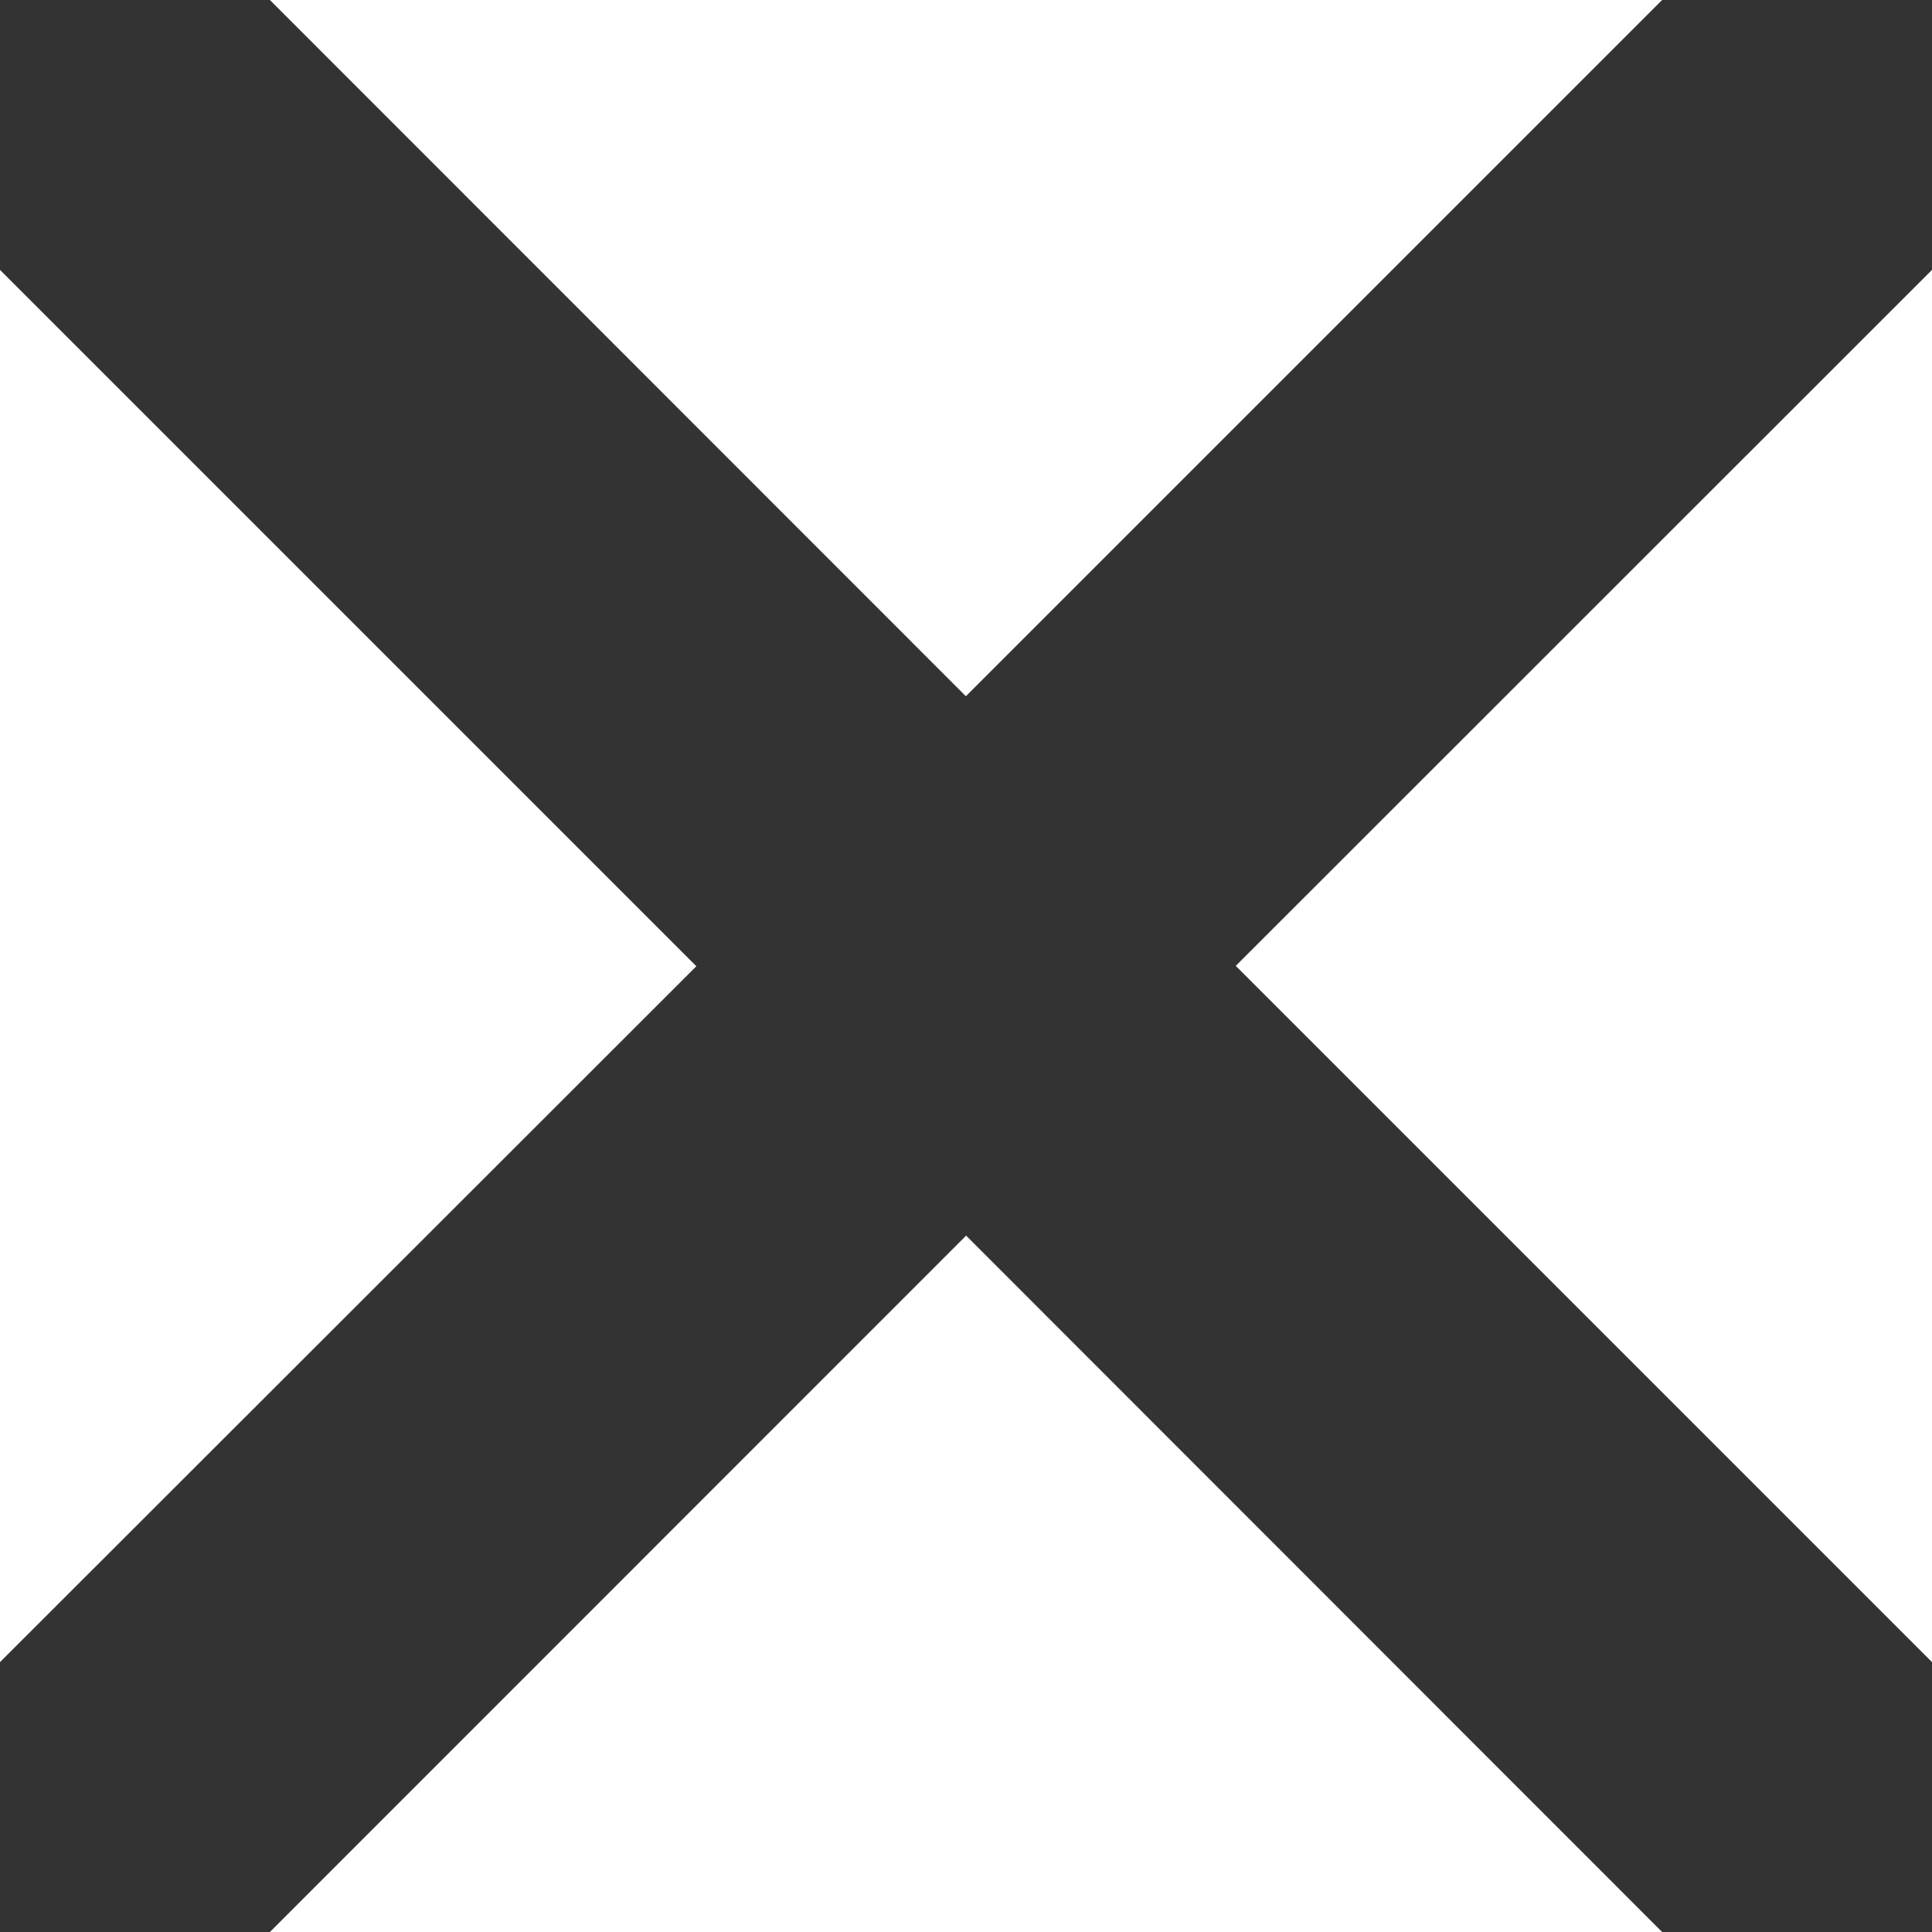 <svg width="16" height="16" viewBox="0 0 16 16" version="1.1" xmlns="http://www.w3.org/2000/svg"><rect x="0" y="0" width="16" height="16" fill="#333333" stroke="none"/><title>home-fourtriangle-detail</title><g id="home-fourtriangle-detail" stroke="none" stroke-width="1" fill="none" fill-rule="evenodd"><g id="square-CP-symbol" fill="#FFF"><path id="Fill-7" transform="rotate(90 8 2.883)" d="M5.117-2.882v11.53l5.766-5.764z"/><path id="Fill-8" transform="rotate(90 13.117 8)" d="M18.882 5.117H7.352l5.764 5.766z"/><path id="Fill-11" transform="rotate(90 8 13.117)" d="M10.883 18.882V7.352l-5.767 5.764z"/><path id="Fill-12" transform="rotate(90 2.883 8)" d="M-2.882 10.883h11.53L2.885 5.116z"/></g></g></svg>